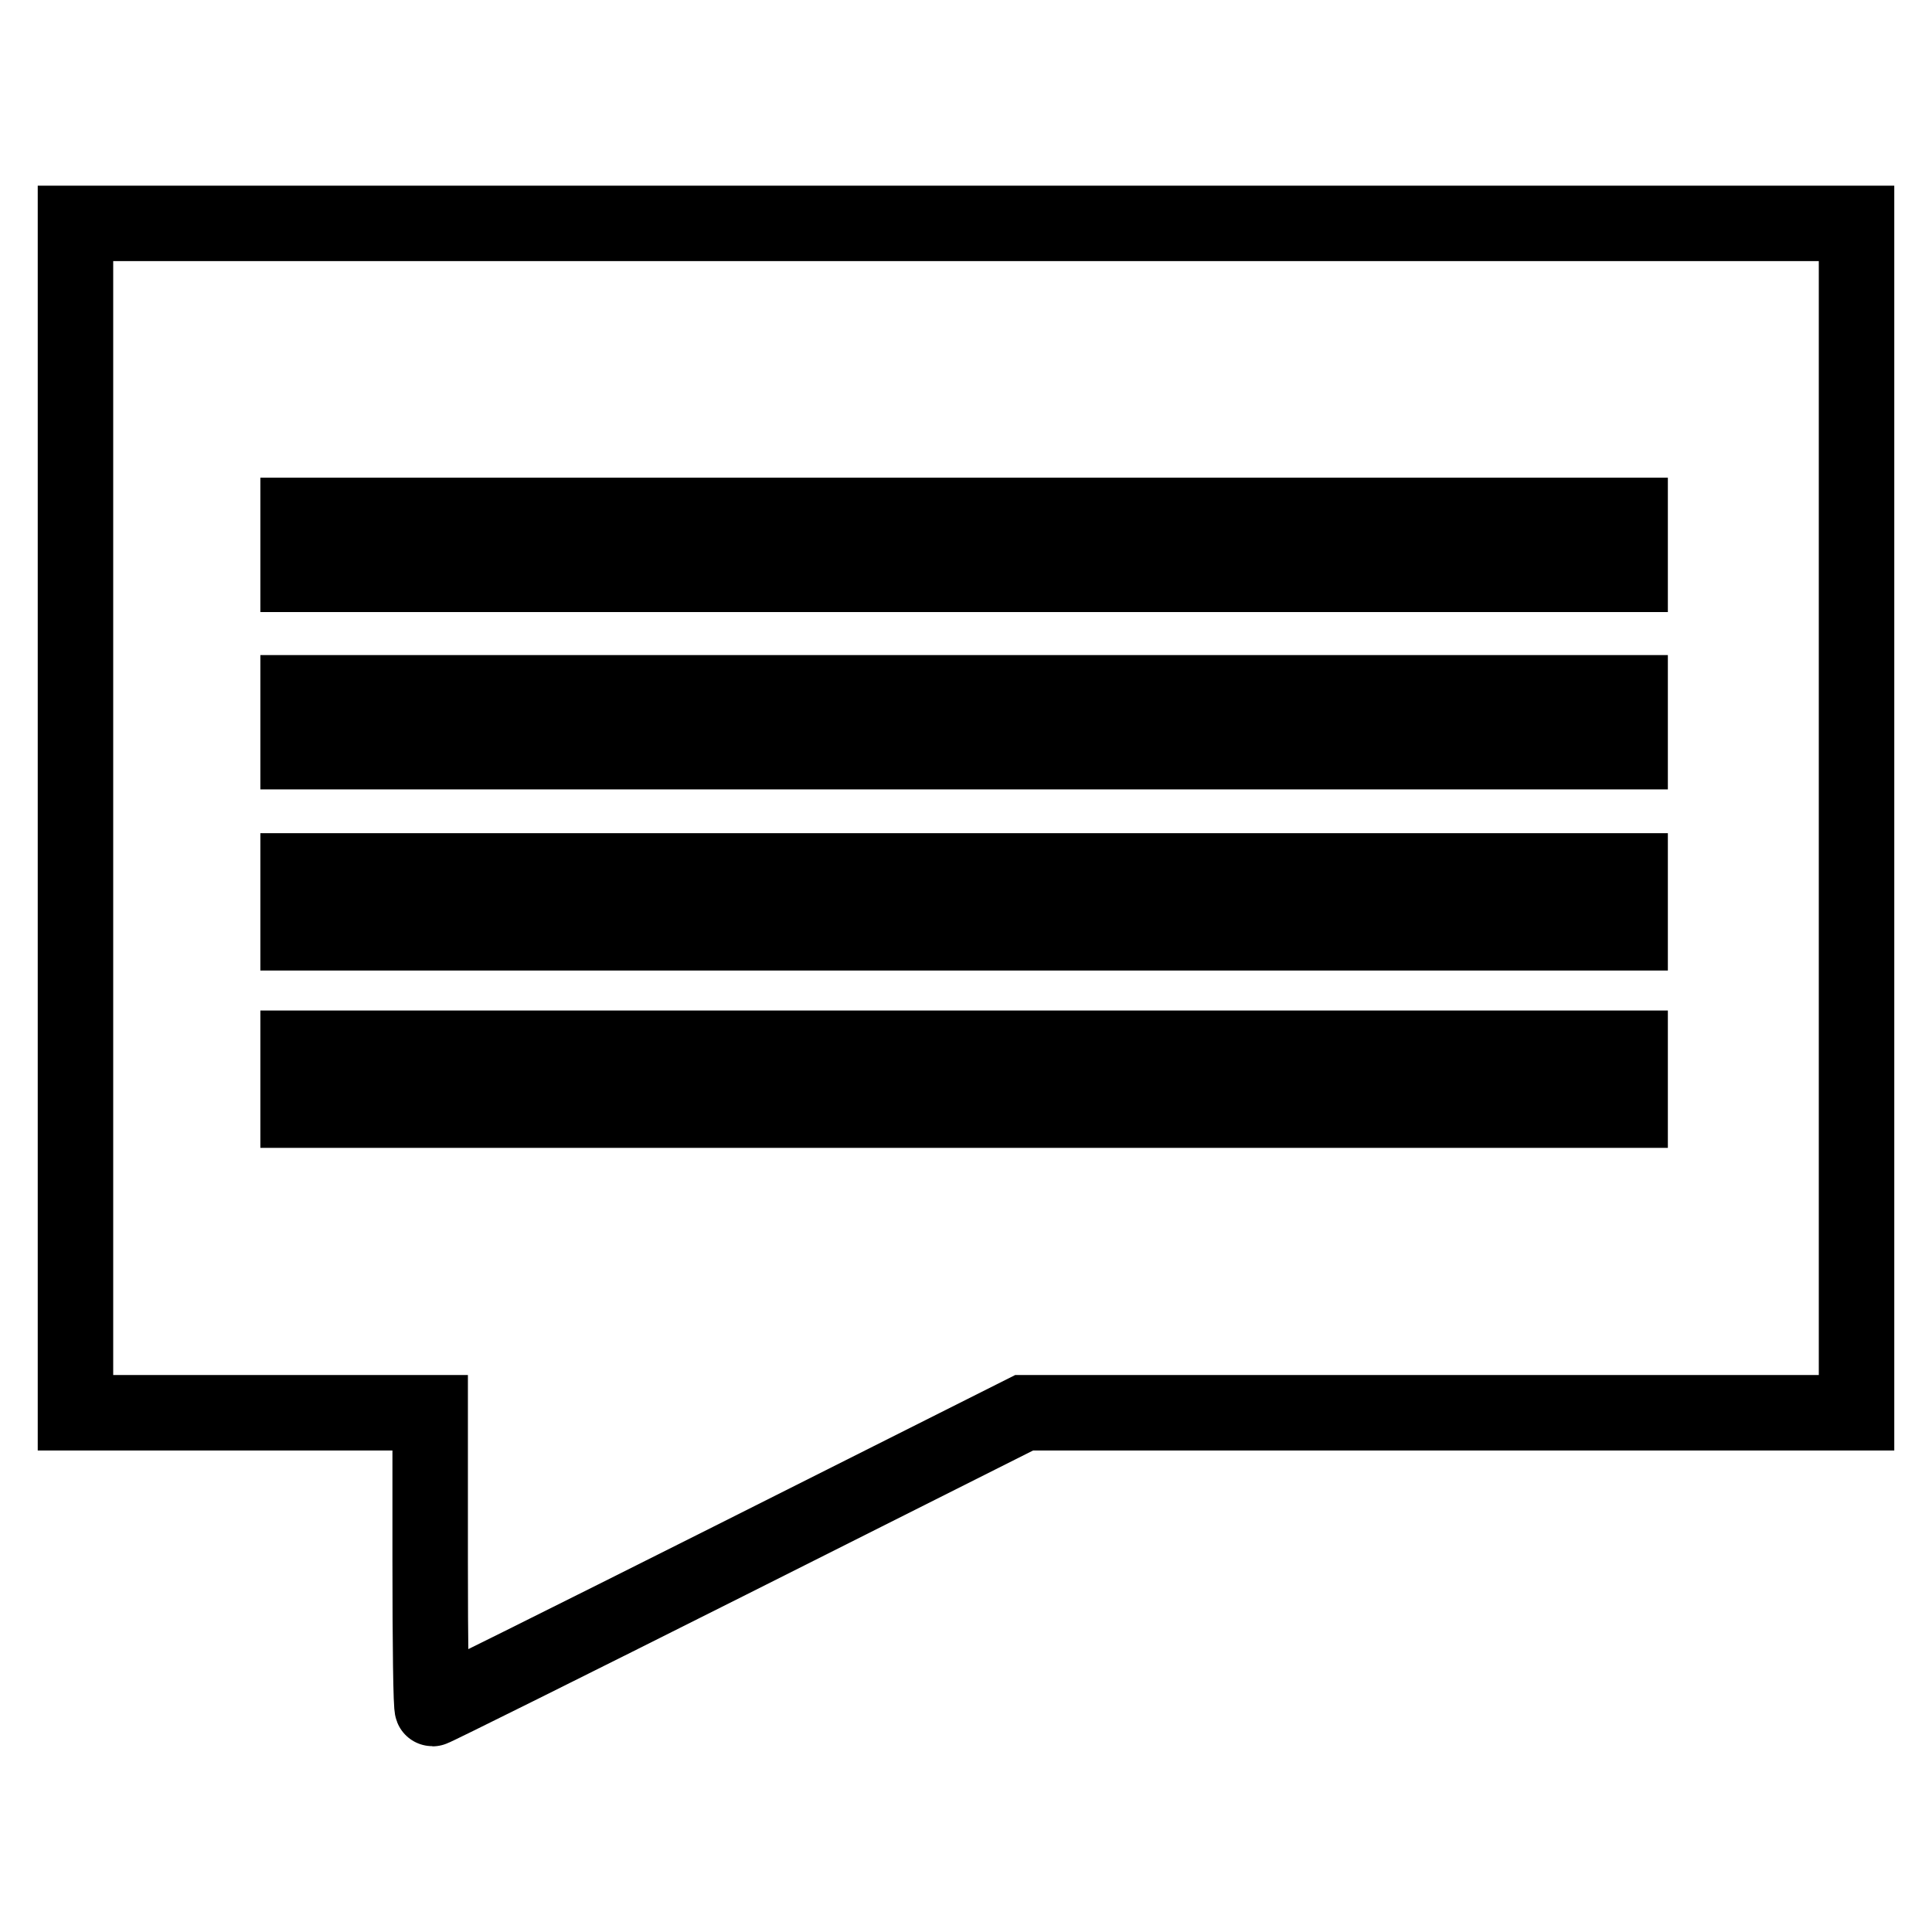 <?xml version="1.0" encoding="utf-8"?>
<!-- Svg Vector Icons : http://www.onlinewebfonts.com/icon -->
<!DOCTYPE svg PUBLIC "-//W3C//DTD SVG 1.1//EN" "http://www.w3.org/Graphics/SVG/1.1/DTD/svg11.dtd">
<svg version="1.1" xmlns="http://www.w3.org/2000/svg" xmlns:xlink="http://www.w3.org/1999/xlink" x="0px" y="0px" viewBox="0 0 256 256" enable-background="new 0 0 256 256" xml:space="preserve">
<g><g><g><path stroke-width="10" fill-opacity="0" stroke="#000000"  d="M10,108.4v78.8h23.5H57v19.6c0,10.8,0.1,19.6,0.3,19.6s17.9-8.8,39.4-19.6l39-19.6h55.1H246v-78.8V29.6H128H10V108.4z M216,72.2v3.9h-88.3H39.5v-3.9v-3.9h88.3H216L216,72.2L216,72.2z M216,95.7v3.9h-88.3H39.5v-3.9v-3.9h88.3H216L216,95.7L216,95.7z M216,119.5v4.1h-88.3H39.5v-4.1v-4.1h88.3H216L216,119.5L216,119.5z M216,143v4.1h-88.3H39.5V143v-4.1h88.3H216L216,143L216,143z"/></g></g></g>
</svg>